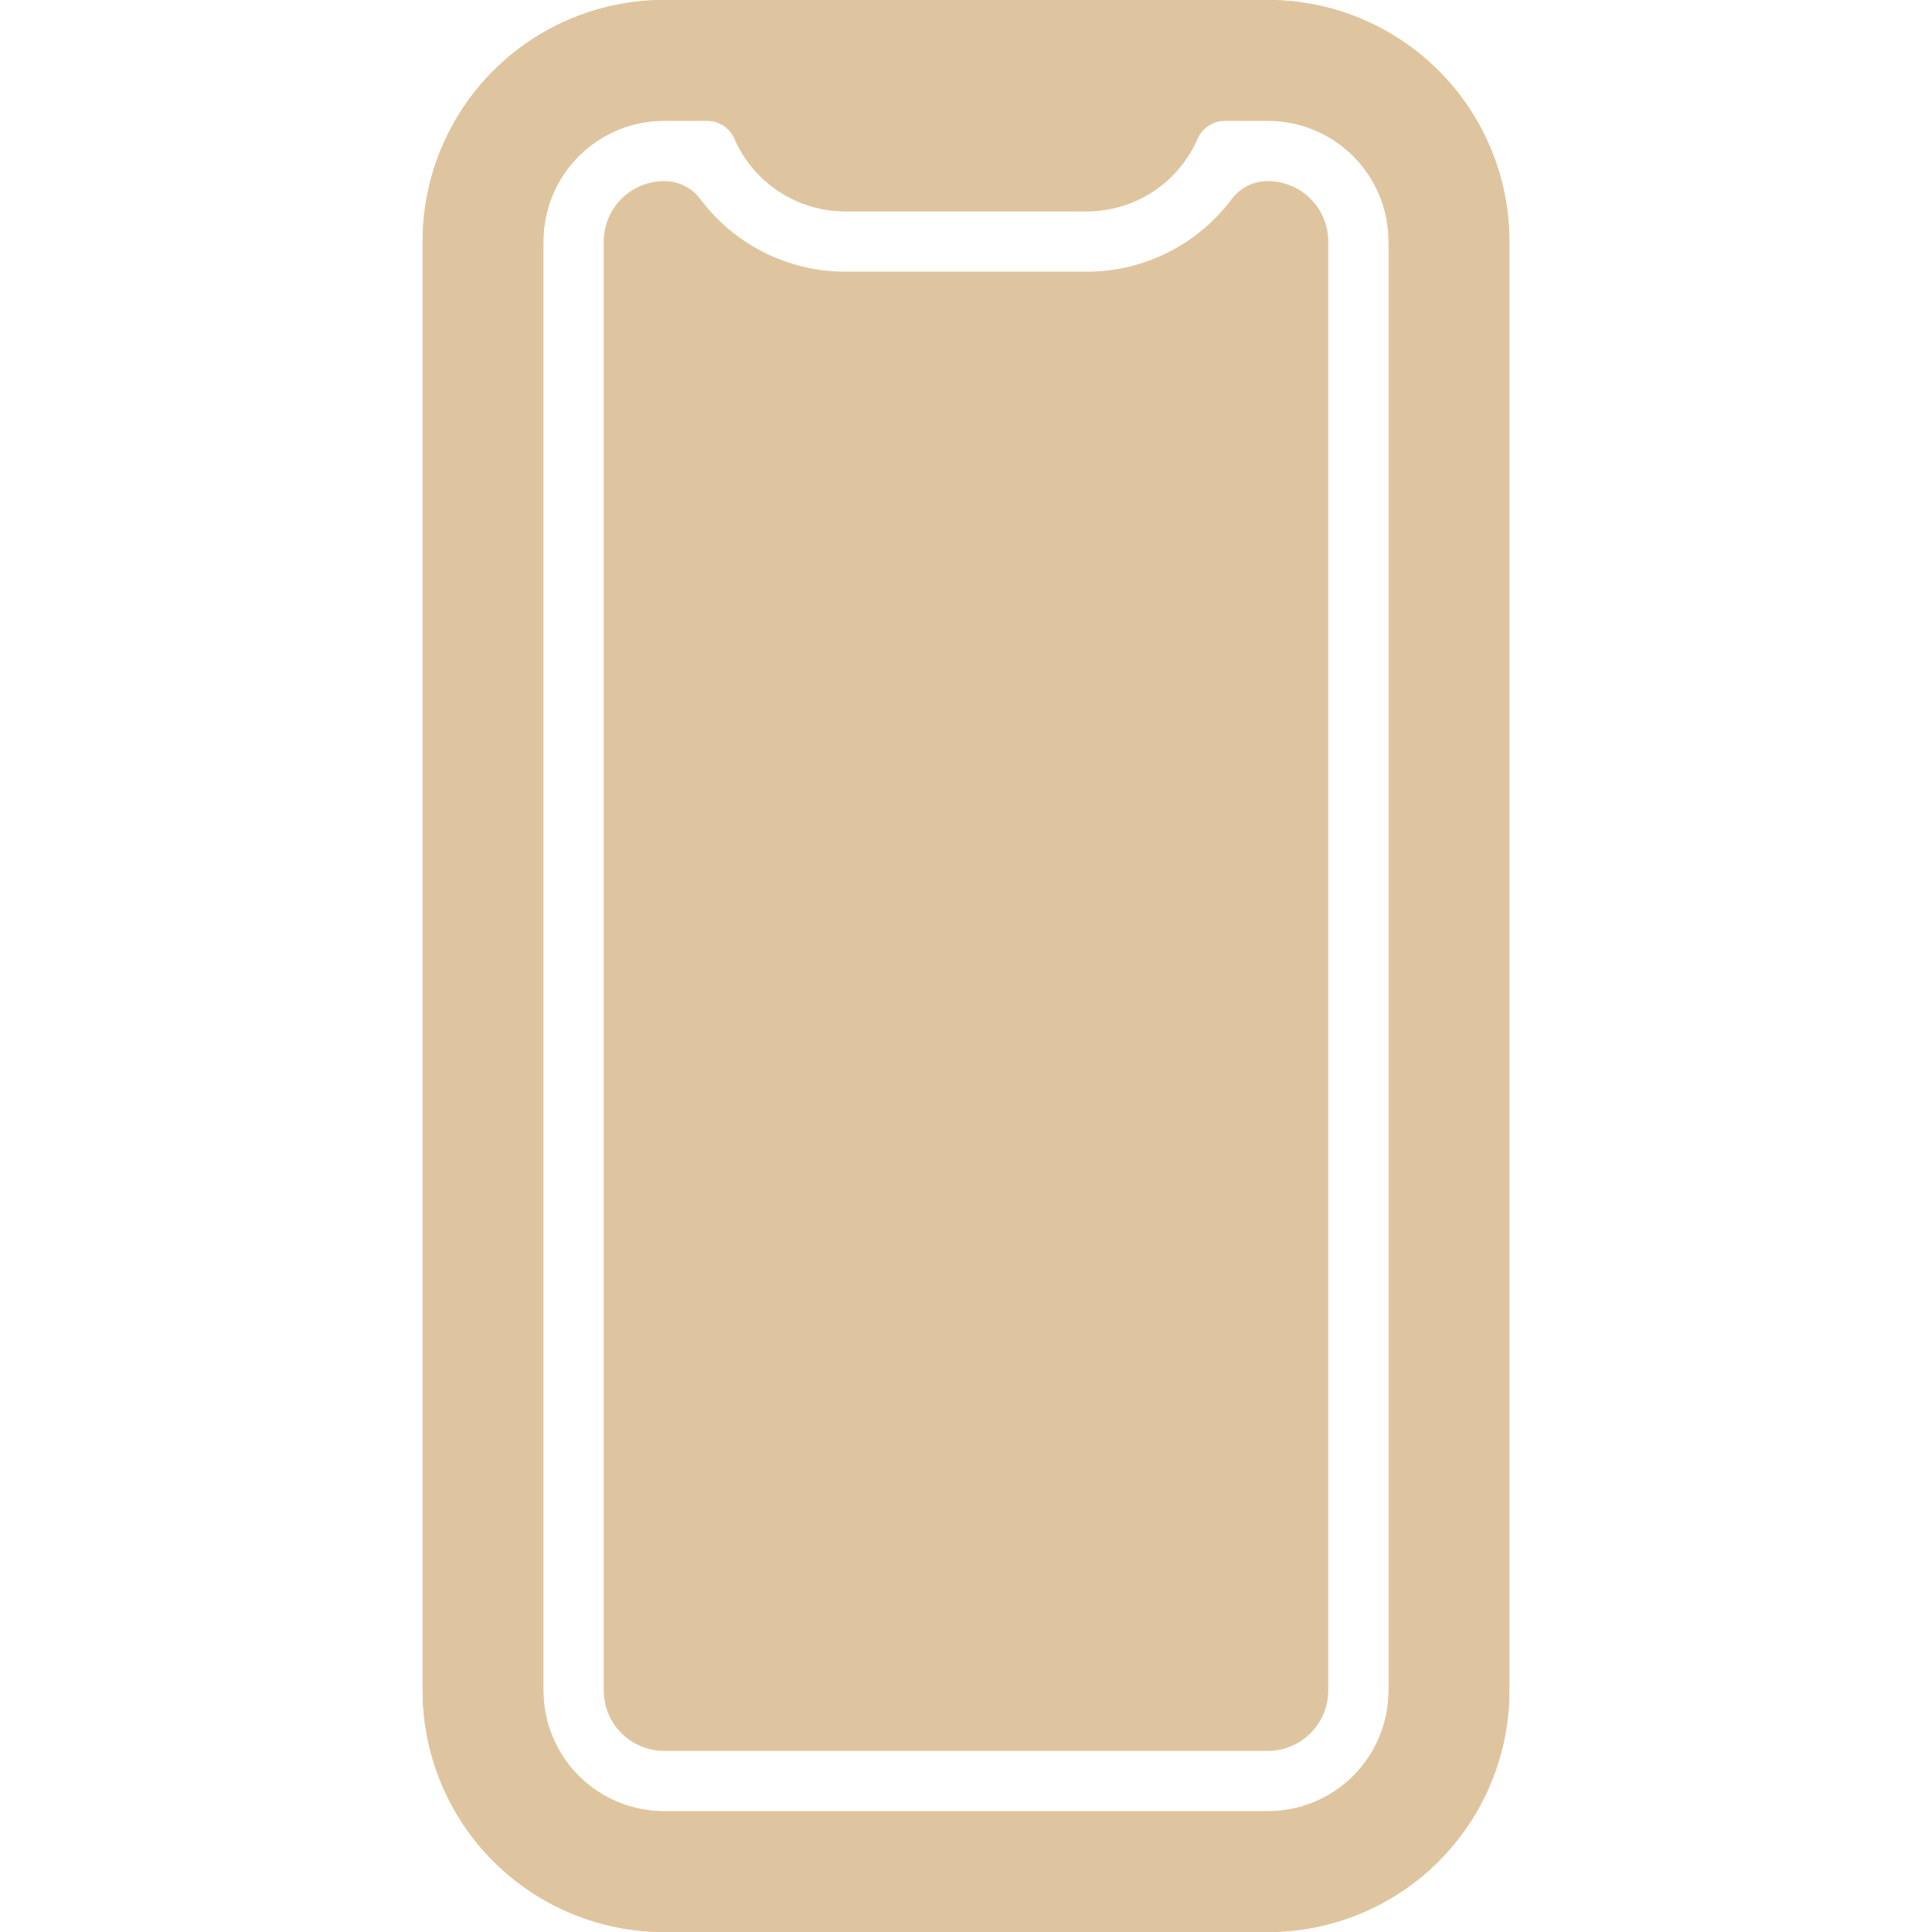 <?xml version="1.0" encoding="UTF-8"?> <svg xmlns="http://www.w3.org/2000/svg" width="512" height="512" viewBox="0 0 512 512" fill="none"> <g clip-path="url(#clip0_134_220)"> <path d="M336 0H176C159.026 0 142.747 6.743 130.745 18.745C118.743 30.747 112 47.026 112 64V448C112 464.974 118.743 481.252 130.745 493.255C142.747 505.257 159.026 512 176 512H336C352.974 512 369.252 505.257 381.255 493.255C393.257 481.252 400 464.974 400 448V64C400 47.026 393.257 30.747 381.255 18.745C369.252 6.743 352.974 0 336 0V0ZM368 448C368 456.487 364.629 464.626 358.627 470.627C352.626 476.629 344.487 480 336 480H176C167.513 480 159.374 476.629 153.373 470.627C147.371 464.626 144 456.487 144 448V64C144 55.513 147.371 47.374 153.373 41.373C159.374 35.371 167.513 32 176 32H187.35C188.897 31.994 190.412 32.441 191.709 33.285C193.006 34.129 194.028 35.333 194.65 36.75C197.135 42.469 201.236 47.338 206.45 50.758C211.664 54.178 217.764 56 224 56H288C294.236 56 300.336 54.178 305.55 50.758C310.764 47.338 314.865 42.469 317.35 36.75C317.972 35.333 318.994 34.129 320.291 33.285C321.588 32.441 323.103 31.994 324.65 32H336C344.487 32 352.626 35.371 358.627 41.373C364.629 47.374 368 55.513 368 64V448Z" fill="#DFC59F"></path> <path d="M336 48C334.157 47.989 332.336 48.407 330.682 49.221C329.028 50.035 327.586 51.223 326.47 52.69C322.003 58.681 316.2 63.547 309.521 66.899C302.842 70.252 295.473 71.998 288 72H224C216.527 71.998 209.158 70.252 202.479 66.899C195.8 63.547 189.997 58.681 185.53 52.69C184.414 51.223 182.972 50.035 181.318 49.221C179.664 48.407 177.843 47.989 176 48C171.757 48 167.687 49.686 164.686 52.687C161.686 55.687 160 59.757 160 64V448C160 452.244 161.686 456.313 164.686 459.314C167.687 462.315 171.757 464 176 464H336C340.243 464 344.313 462.315 347.314 459.314C350.314 456.313 352 452.244 352 448V64C352 59.757 350.314 55.687 347.314 52.687C344.313 49.686 340.243 48 336 48V48Z" fill="#DFC59F"></path> <path d="M336 0H176C159.026 0 142.747 6.743 130.745 18.745C118.743 30.747 112 47.026 112 64V448C112 464.974 118.743 481.252 130.745 493.255C142.747 505.257 159.026 512 176 512H336C352.974 512 369.252 505.257 381.255 493.255C393.257 481.252 400 464.974 400 448V64C400 47.026 393.257 30.747 381.255 18.745C369.252 6.743 352.974 0 336 0V0ZM368 448C368 456.487 364.629 464.626 358.627 470.627C352.626 476.629 344.487 480 336 480H176C167.513 480 159.374 476.629 153.373 470.627C147.371 464.626 144 456.487 144 448V64C144 55.513 147.371 47.374 153.373 41.373C159.374 35.371 167.513 32 176 32H187.35C188.897 31.994 190.412 32.441 191.709 33.285C193.006 34.129 194.028 35.333 194.65 36.75C197.135 42.469 201.236 47.338 206.45 50.758C211.664 54.178 217.764 56 224 56H288C294.236 56 300.336 54.178 305.55 50.758C310.764 47.338 314.865 42.469 317.35 36.75C317.972 35.333 318.994 34.129 320.291 33.285C321.588 32.441 323.103 31.994 324.65 32H336C344.487 32 352.626 35.371 358.627 41.373C364.629 47.374 368 55.513 368 64V448Z" fill="#DFC59F"></path> </g> <defs> <clipPath id="clip0_134_220"> <rect width="512" height="512" fill="white"></rect> </clipPath> </defs> </svg> 